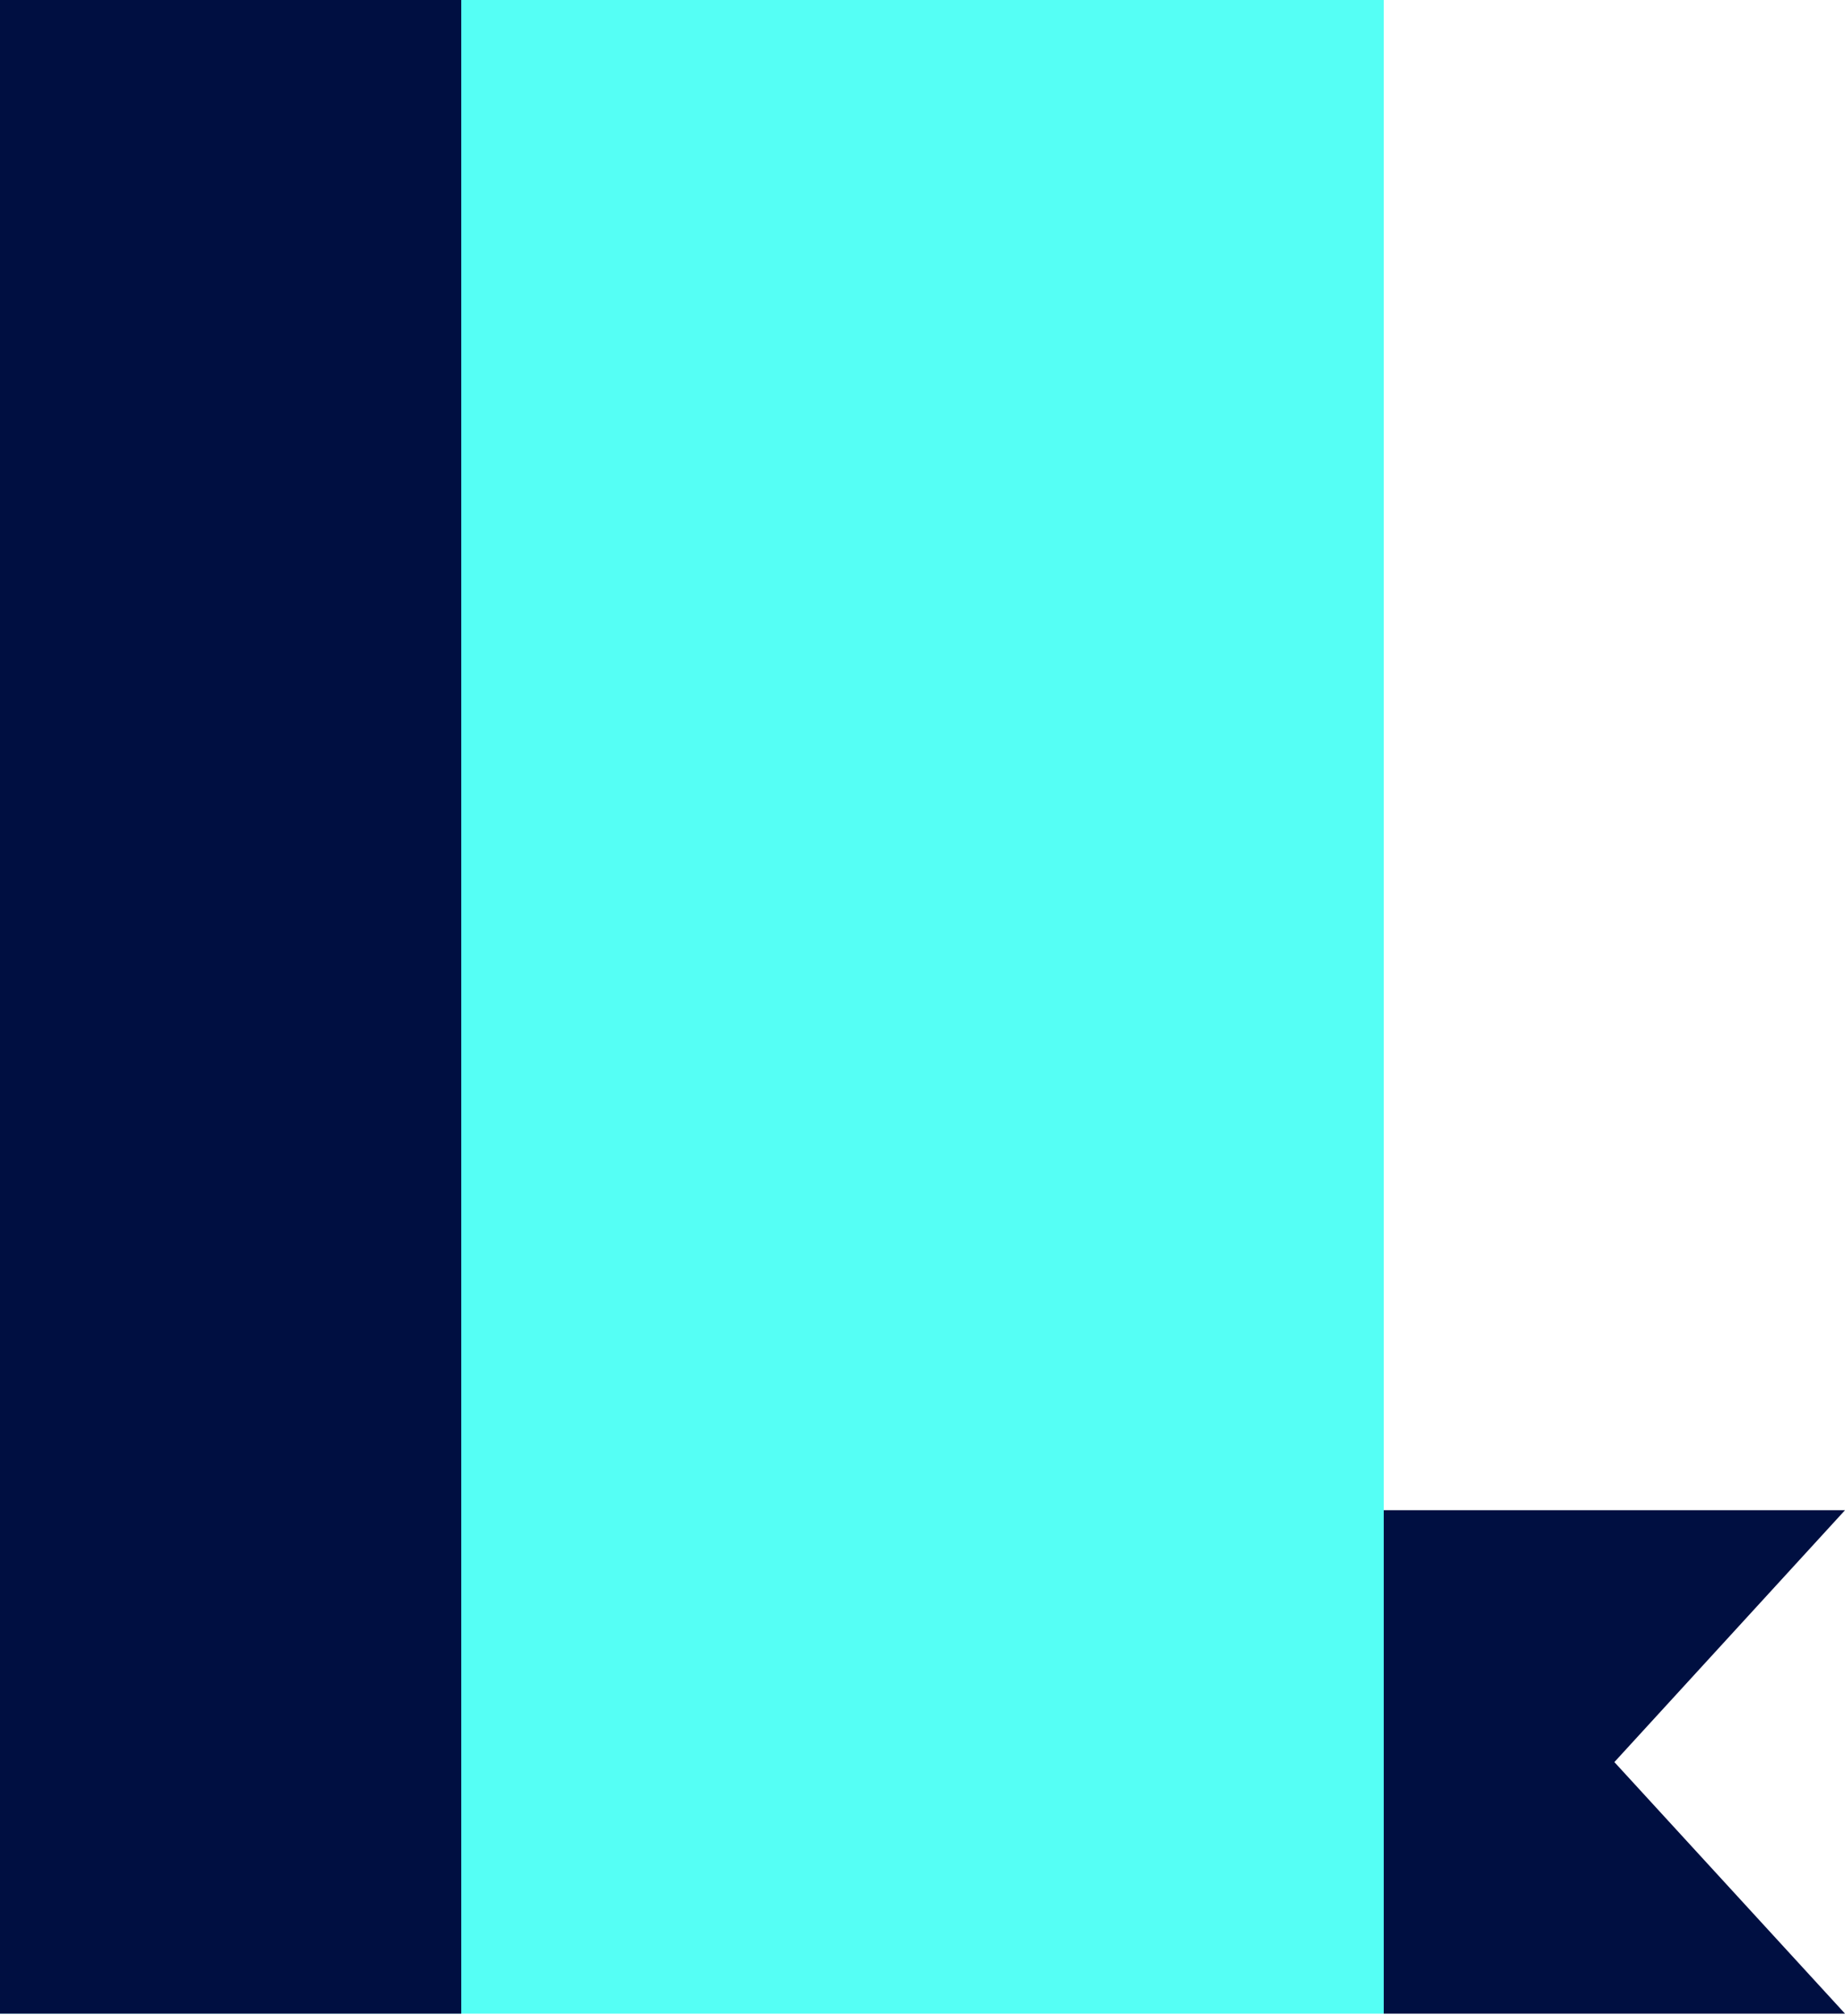 <?xml version="1.0" encoding="utf-8"?>
<!-- Generator: Adobe Illustrator 26.0.2, SVG Export Plug-In . SVG Version: 6.00 Build 0)  -->
<svg version="1.1" id="Layer_1" xmlns="http://www.w3.org/2000/svg" xmlns:xlink="http://www.w3.org/1999/xlink" x="0px" y="0px"
	 viewBox="0 0 54 59" style="enable-background:new 0 0 54 59;" xml:space="preserve">
<style type="text/css">
	.st0{clip-path:url(#SVGID_00000016782496105136601620000016836076227358319263_);}
	.st1{fill:#55FFF5;}
	.st2{fill:#000F41;}
</style>
<g>
	<defs>
		<rect id="SVGID_1_" width="54" height="58.92"/>
	</defs>
	<clipPath id="SVGID_00000092439819001946337530000016166230490707246980_">
		<use xlink:href="#SVGID_1_"  style="overflow:visible;"/>
	</clipPath>
	<g style="clip-path:url(#SVGID_00000092439819001946337530000016166230490707246980_);">
		<path class="st1" d="M40.5,58.92H0V14.73L13.49,0H40.5V58.92z"/>
		<path class="st2" d="M40.5,44.19H54l-6.75,7.37L54,58.92H40.5V44.19z"/>
		<path class="st2" d="M0,0v58.92h13.5V0H0z"/>
	</g>
</g>
</svg>

